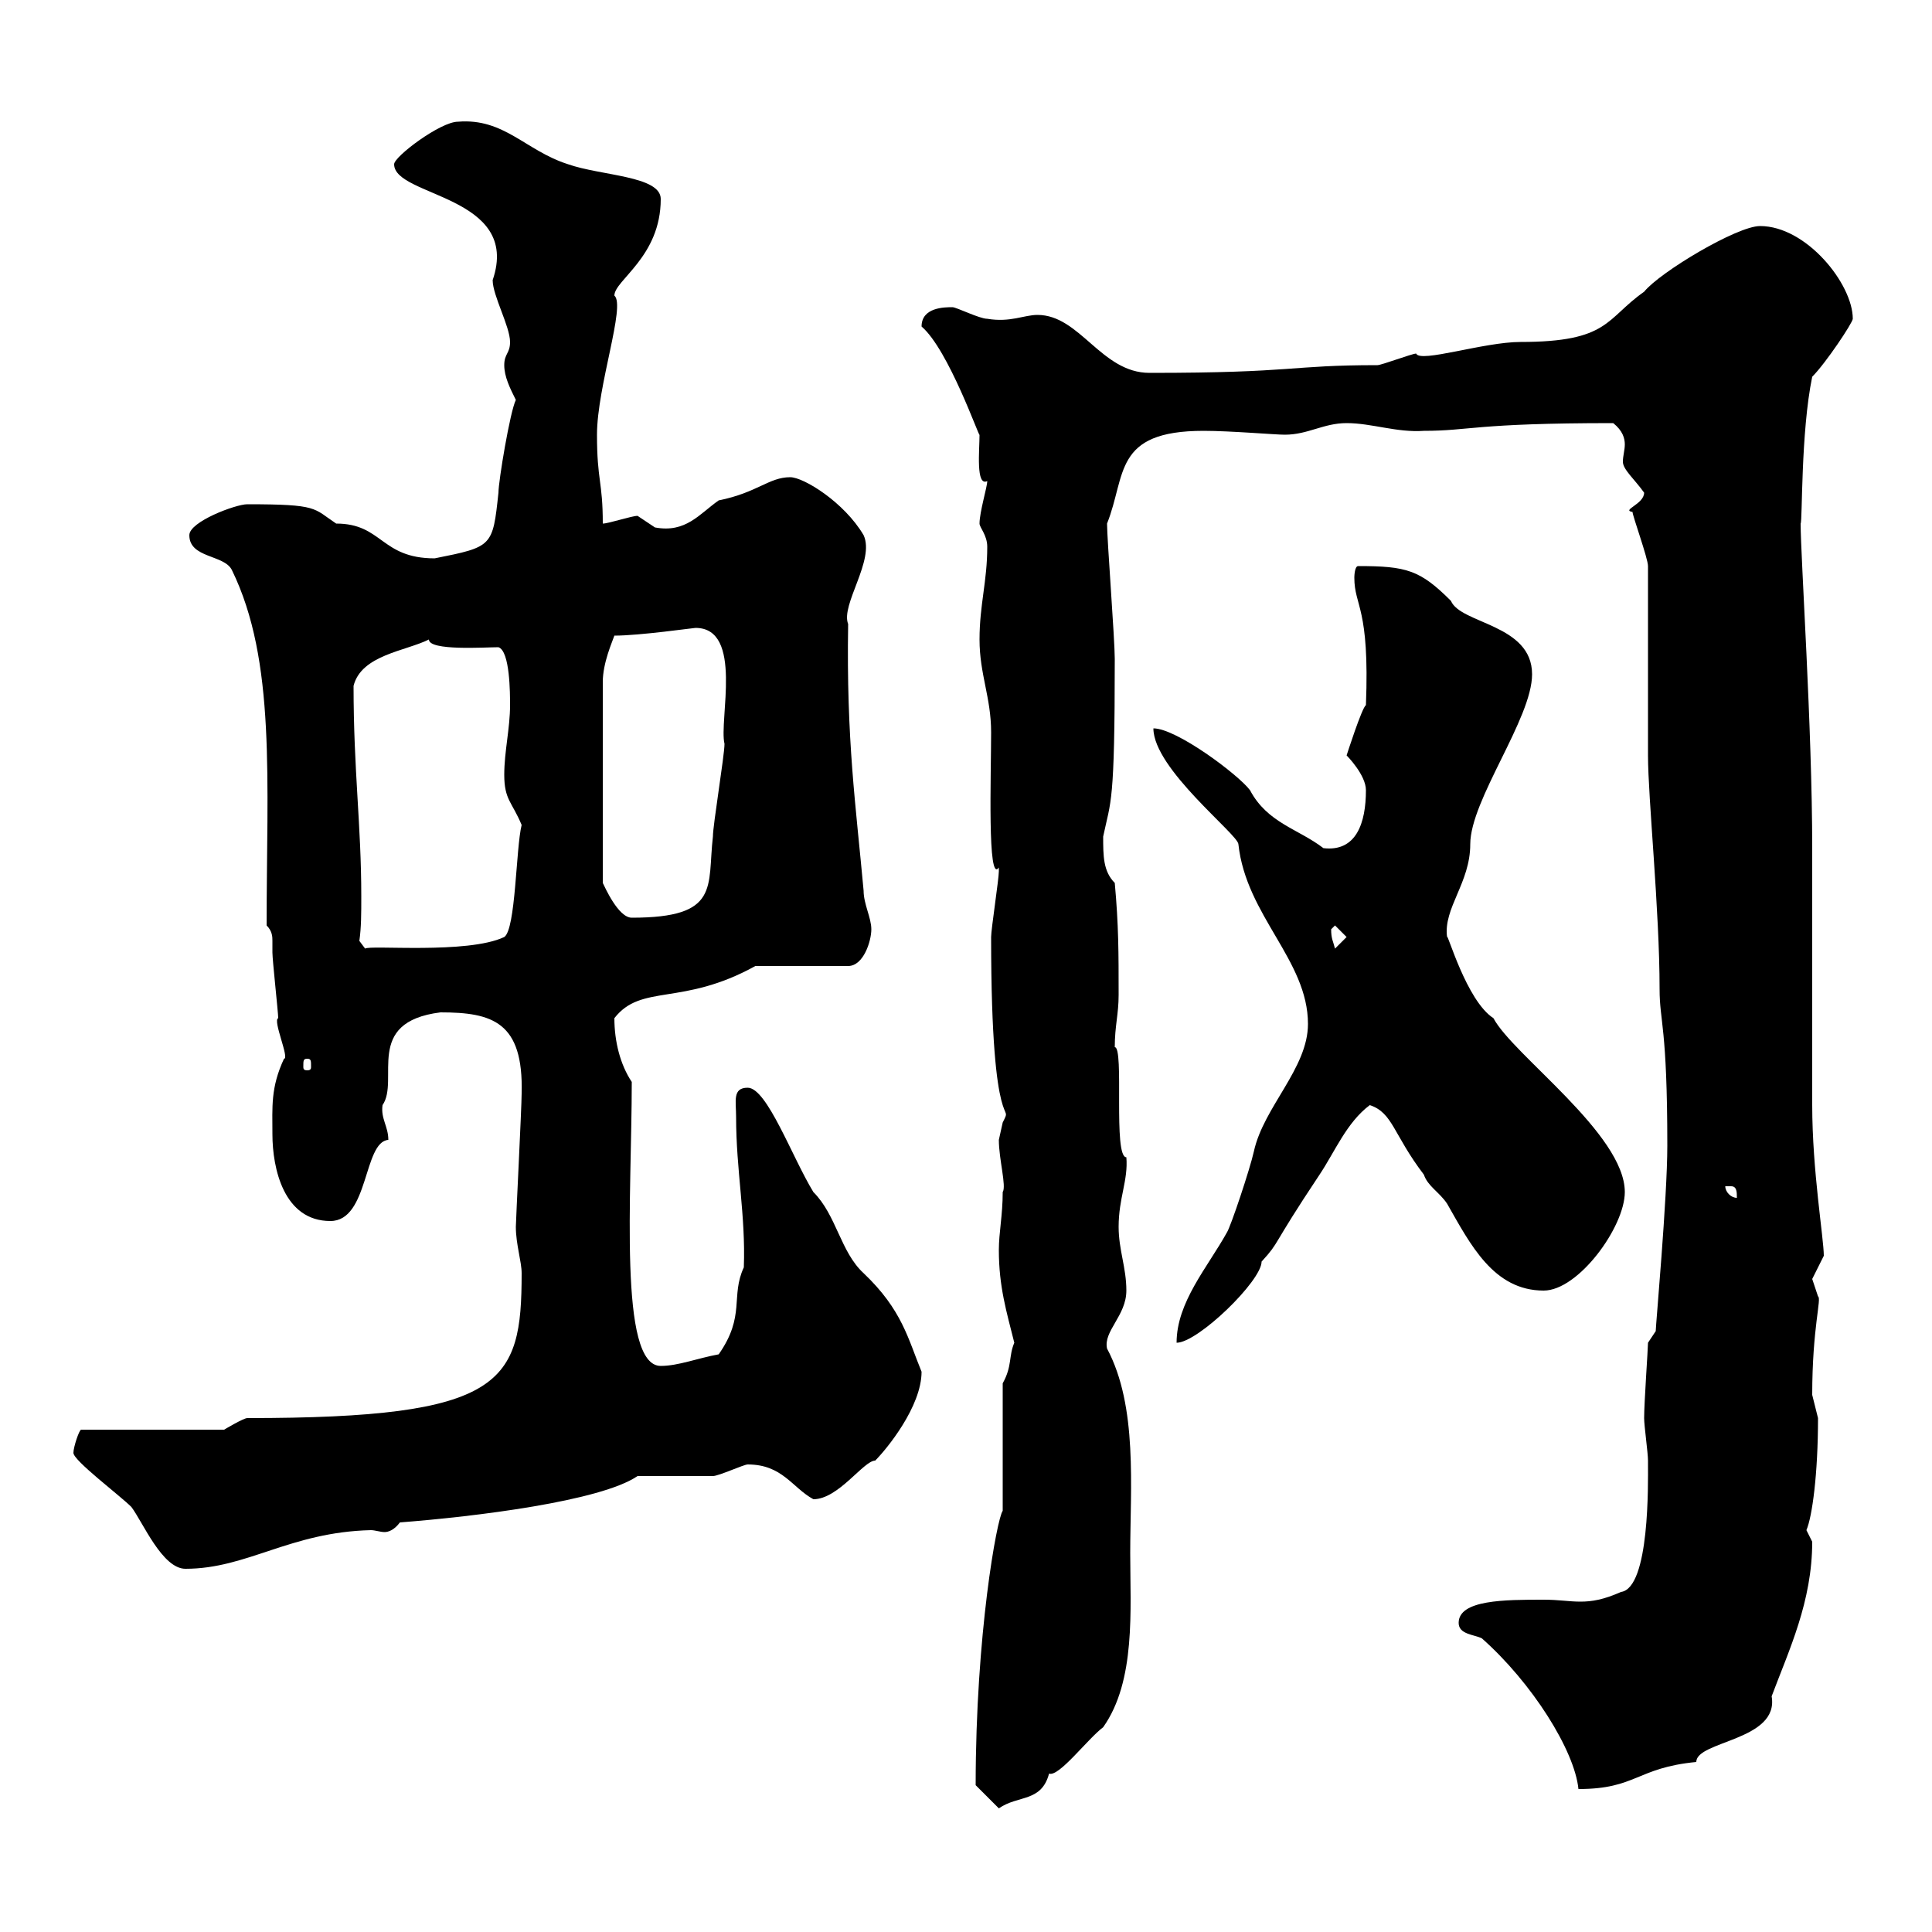 <svg xmlns="http://www.w3.org/2000/svg" xmlns:xlink="http://www.w3.org/1999/xlink" width="300" height="300"><path d="M151.50 277.20C152.10 277.80 153.90 279.60 155.10 280.80C158.10 278.70 161.70 279.90 162.90 275.40C164.40 276 168.90 270 171.30 268.20C176.40 261 175.50 249.90 175.50 241.20C175.50 231 176.70 218.40 171.90 209.40C171.30 206.70 174.90 204.30 174.90 200.40C174.90 196.80 173.70 194.10 173.70 190.50C173.70 186 175.20 183.30 174.90 179.70C172.80 179.70 174.60 162.60 173.10 162.60C173.10 159.30 173.70 157.50 173.70 154.50C173.70 147.90 173.70 143.70 173.10 137.10C171.30 135.30 171.30 132.90 171.30 129.90C172.50 124.20 173.10 125.10 173.10 102.30C173.10 99.30 171.90 83.70 171.90 81.30C174.90 73.80 172.80 66.90 186.90 66.90C191.10 66.90 198 67.50 199.50 67.50C203.10 67.50 205.50 65.70 209.10 65.70C213 65.70 216.90 67.20 221.10 66.90C228.30 66.90 228.90 65.70 250.50 65.70C252 66.90 252.30 68.10 252.30 69C252.30 69.90 252 70.80 252 71.70C252 72.90 253.80 74.40 255.30 76.50C255.30 78.30 251.70 79.20 253.50 79.50C253.50 80.10 255.90 86.70 255.90 87.90L255.90 117.30C255.90 123.90 257.70 141.30 257.70 153.60C257.70 158.70 258.90 159.30 258.90 177.90C258.90 186 257.10 205.80 257.10 206.70L255.90 208.50C255.90 209.40 255.30 217.80 255.30 220.20C255.30 221.40 255.90 225.60 255.90 226.80C255.90 227.40 255.90 227.40 255.90 227.40C255.90 230.10 256.20 246.60 251.70 247.20C249 248.40 247.20 248.70 245.40 248.70C243.60 248.70 242.10 248.40 239.70 248.40C233.70 248.40 226.50 248.40 226.50 252C226.50 253.80 228.90 253.80 230.10 254.40C237.90 261.30 244.50 271.80 245.10 277.80C254.10 277.80 254.10 274.50 263.40 273.60C263.40 270.30 276.30 270.30 275.10 263.40C277.80 256.20 281.40 248.70 281.40 239.40C281.40 239.40 280.50 237.60 280.50 237.60C281.40 235.50 282.30 228.90 282.30 220.20C282.30 220.20 281.40 216.60 281.40 216.60C281.40 206.10 282.90 201.60 282.30 201.30C282.30 201.30 281.40 198.60 281.40 198.60C281.40 198.60 283.20 195 283.20 195C283.20 192.30 281.40 181.80 281.40 171.60C281.40 167.10 281.40 143.70 281.40 138.30L281.40 131.70C281.40 113.10 279.60 86.40 279.60 81.30C279.90 81 279.60 67.20 281.40 58.50C283.50 56.40 287.70 50.10 287.70 49.50C287.70 44.10 280.50 35.10 273.30 35.10C269.70 35.10 257.70 42.30 255.30 45.30C249.30 49.50 249.90 53.10 236.10 53.10C230.40 53.10 220.50 56.40 219.90 54.90C219.30 54.90 214.50 56.70 213.90 56.70C200.10 56.70 201.30 57.90 178.50 57.90C171 57.90 167.70 48.90 161.10 48.90C159 48.90 156.90 50.10 153.30 49.50C152.10 49.50 148.50 47.70 147.90 47.70C146.70 47.70 143.10 47.70 143.10 50.70C147.30 54.30 152.10 68.10 152.10 67.50C152.10 69.90 151.50 75.60 153.30 74.70C153.30 75.60 152.10 79.50 152.10 81.30C152.10 81.90 153.30 83.10 153.30 84.90C153.30 90.30 152.10 93.90 152.10 99.30C152.10 104.70 153.90 108.30 153.90 113.70C153.90 120.30 153.30 137.40 155.10 134.70C155.10 135.30 155.10 135.30 155.10 135.30C155.10 136.50 153.90 144.30 153.90 145.50C153.90 178.20 157.50 170.70 155.70 174.30C155.70 174.30 155.10 177 155.10 177C155.10 180 156.30 184.20 155.70 185.10C155.70 188.70 155.10 191.40 155.10 194.10C155.10 199.80 156.30 203.70 157.50 208.50C156.60 210.60 157.20 212.10 155.70 214.80L155.70 234.60C154.80 235.80 151.50 253.80 151.50 277.20ZM11.40 225.60C11.40 226.80 18.60 232.20 20.40 234C22.20 236.40 25.20 243.60 28.80 243.60C38.40 243.60 45 237.90 57.60 237.60C58.20 237.60 59.10 237.90 59.70 237.90C60.30 237.90 61.20 237.60 62.10 236.40C73.80 235.50 93.30 233.10 99 229.20C100.80 229.20 108.90 229.20 110.70 229.20C111.60 229.20 115.50 227.40 116.10 227.40C121.50 227.40 123 231 126.30 232.80C130.20 232.80 134.10 226.80 135.90 226.80C137.70 225 143.10 218.40 143.10 213C141 207.90 140.10 203.40 134.10 197.70C130.50 194.40 129.90 188.70 126.30 185.10C123 179.70 119.10 168.90 116.10 168.90C113.70 168.90 114.30 171 114.30 173.40C114.30 181.80 115.80 188.70 115.50 196.80C113.40 201.30 115.80 204.30 111.60 210.30C108.30 210.90 105.30 212.10 102.60 212.10C96 212.10 98.10 185.40 98.10 168C96.30 165.30 95.40 161.70 95.40 158.10C99.60 152.70 105.90 156.30 117.30 150L131.70 150C134.10 150 135.30 146.10 135.30 144.30C135.30 142.50 134.10 140.40 134.10 138.30C132.90 125.10 131.40 114.90 131.70 96.90C130.50 93.90 135.90 87 134.10 83.10C131.10 78 124.80 74.10 122.70 74.10C119.40 74.10 117.60 76.50 111.60 77.70C108.60 79.80 106.50 82.80 101.70 81.90C101.70 81.90 99 80.10 99 80.10C98.10 80.10 94.50 81.30 93.60 81.30C93.60 74.70 92.70 74.70 92.70 67.50C92.70 60 97.20 47.40 95.40 45.90C95.40 43.50 102.60 39.90 102.60 30.90C102.60 27.30 93.30 27.30 88.20 25.50C81.60 23.40 78.30 18.30 71.10 18.90C68.40 18.90 61.20 24.30 61.20 25.50C61.20 30.60 81 30.30 76.50 43.50C76.50 45.90 79.20 50.70 79.20 53.10C79.20 54.90 78.30 54.90 78.30 56.70C78.30 58.50 79.20 60.30 80.10 62.10C79.20 63.90 77.40 74.70 77.40 76.50C76.50 84.90 76.50 84.90 67.50 86.70C59.10 86.70 59.40 81.30 52.20 81.30C48.60 78.90 49.50 78.30 38.40 78.30C36.60 78.30 29.40 81 29.40 83.10C29.40 86.70 34.80 86.10 36 88.50C42.90 102.60 41.40 121.20 41.40 143.70C42.30 144.60 42.30 145.50 42.30 146.10C42.30 146.40 42.30 147.30 42.30 147.90C42.30 149.10 43.20 157.20 43.20 158.10C42.30 158.40 45 164.40 44.10 164.40C42 168.90 42.30 171.90 42.30 176.10C42.30 181.50 44.10 189.60 51.30 189.60C57.30 189.60 56.40 177.30 60.30 177C60.30 174.90 59.10 173.70 59.40 171.60C62.10 167.70 56.40 158.70 68.40 157.20C76.50 157.20 81.30 158.70 81 169.80C81 171.90 80.10 189.60 80.10 190.50C80.10 193.20 81 195.90 81 197.70C81 214.80 78.30 220.20 38.40 220.20C37.80 220.20 34.80 222 34.80 222L12.60 222C12.30 222 11.40 224.70 11.40 225.60ZM203.10 159C203.10 165.90 196.20 171.90 194.70 178.80C194.10 181.50 191.10 190.50 190.50 191.40C187.50 196.80 182.70 202.20 182.70 208.50C186 208.50 195.90 198.90 195.90 195.90C198.90 192.60 197.10 194.10 204.90 182.40C207.30 178.80 209.10 174.30 212.70 171.60C216.30 172.80 216.30 176.10 221.10 182.40C221.70 184.20 223.50 185.10 224.70 186.90C228.30 193.20 231.90 200.40 239.70 200.40C245.10 200.40 252.30 190.50 252.30 185.10C252.30 176.10 234.90 163.80 231.90 158.10C227.70 155.40 224.70 144.60 224.70 145.50C224.10 141 228.30 137.10 228.30 131.10C228.30 124.20 237.90 111.60 237.90 104.70C237.90 96.90 226.80 96.90 225.30 93.30C220.50 88.50 218.40 87.90 210.90 87.90C210.30 87.90 210.30 89.70 210.30 89.70C210.30 94.20 212.70 94.20 212.10 109.50C211.50 109.80 209.10 117.30 209.10 117.30C209.10 117.30 212.10 120.30 212.10 122.70C212.10 127.80 210.60 132.30 205.50 131.70C201.60 128.70 196.80 127.80 194.10 122.70C192.30 120.30 182.70 113.10 179.10 113.10C179.10 119.40 192.30 129.60 192.30 131.10C193.50 142.20 203.10 149.10 203.10 159ZM267.90 184.20C267.90 184.20 267.90 184.20 268.80 184.20C269.70 184.20 269.70 185.10 269.70 186C268.80 186 267.90 185.10 267.90 184.20ZM47.70 164.40C48.30 164.40 48.30 164.70 48.30 165.60C48.30 165.90 48.30 166.20 47.70 166.20C47.10 166.20 47.10 165.90 47.10 165.60C47.10 164.70 47.10 164.40 47.70 164.40ZM55.80 146.10C56.10 144 56.10 141.90 56.10 139.20C56.10 128.10 54.90 119.70 54.90 106.50C56.10 101.70 63 101.10 66.60 99.30C66.60 101.10 75.30 100.50 77.40 100.50C79.20 101.10 79.20 107.70 79.20 109.50C79.20 113.10 78.30 116.70 78.30 120.30C78.30 124.20 79.50 124.50 81 128.10C80.10 131.70 80.10 144.30 78.30 145.50C72.60 148.20 57.30 146.70 56.70 147.30ZM206.70 144.30C206.70 144.30 207.30 143.70 207.30 143.70L209.10 145.50L207.30 147.30C207 146.10 206.70 145.80 206.70 144.30ZM95.40 98.70C99.30 98.70 107.70 97.50 108 97.50C115.50 97.50 111.60 111.90 112.50 115.50C112.50 117.30 110.70 128.10 110.70 129.90C109.80 137.70 111.90 142.50 98.10 142.50C96 142.50 93.90 137.70 93.60 137.10L93.60 105.90C93.60 102.90 95.10 99.60 95.40 98.70Z"/></svg>